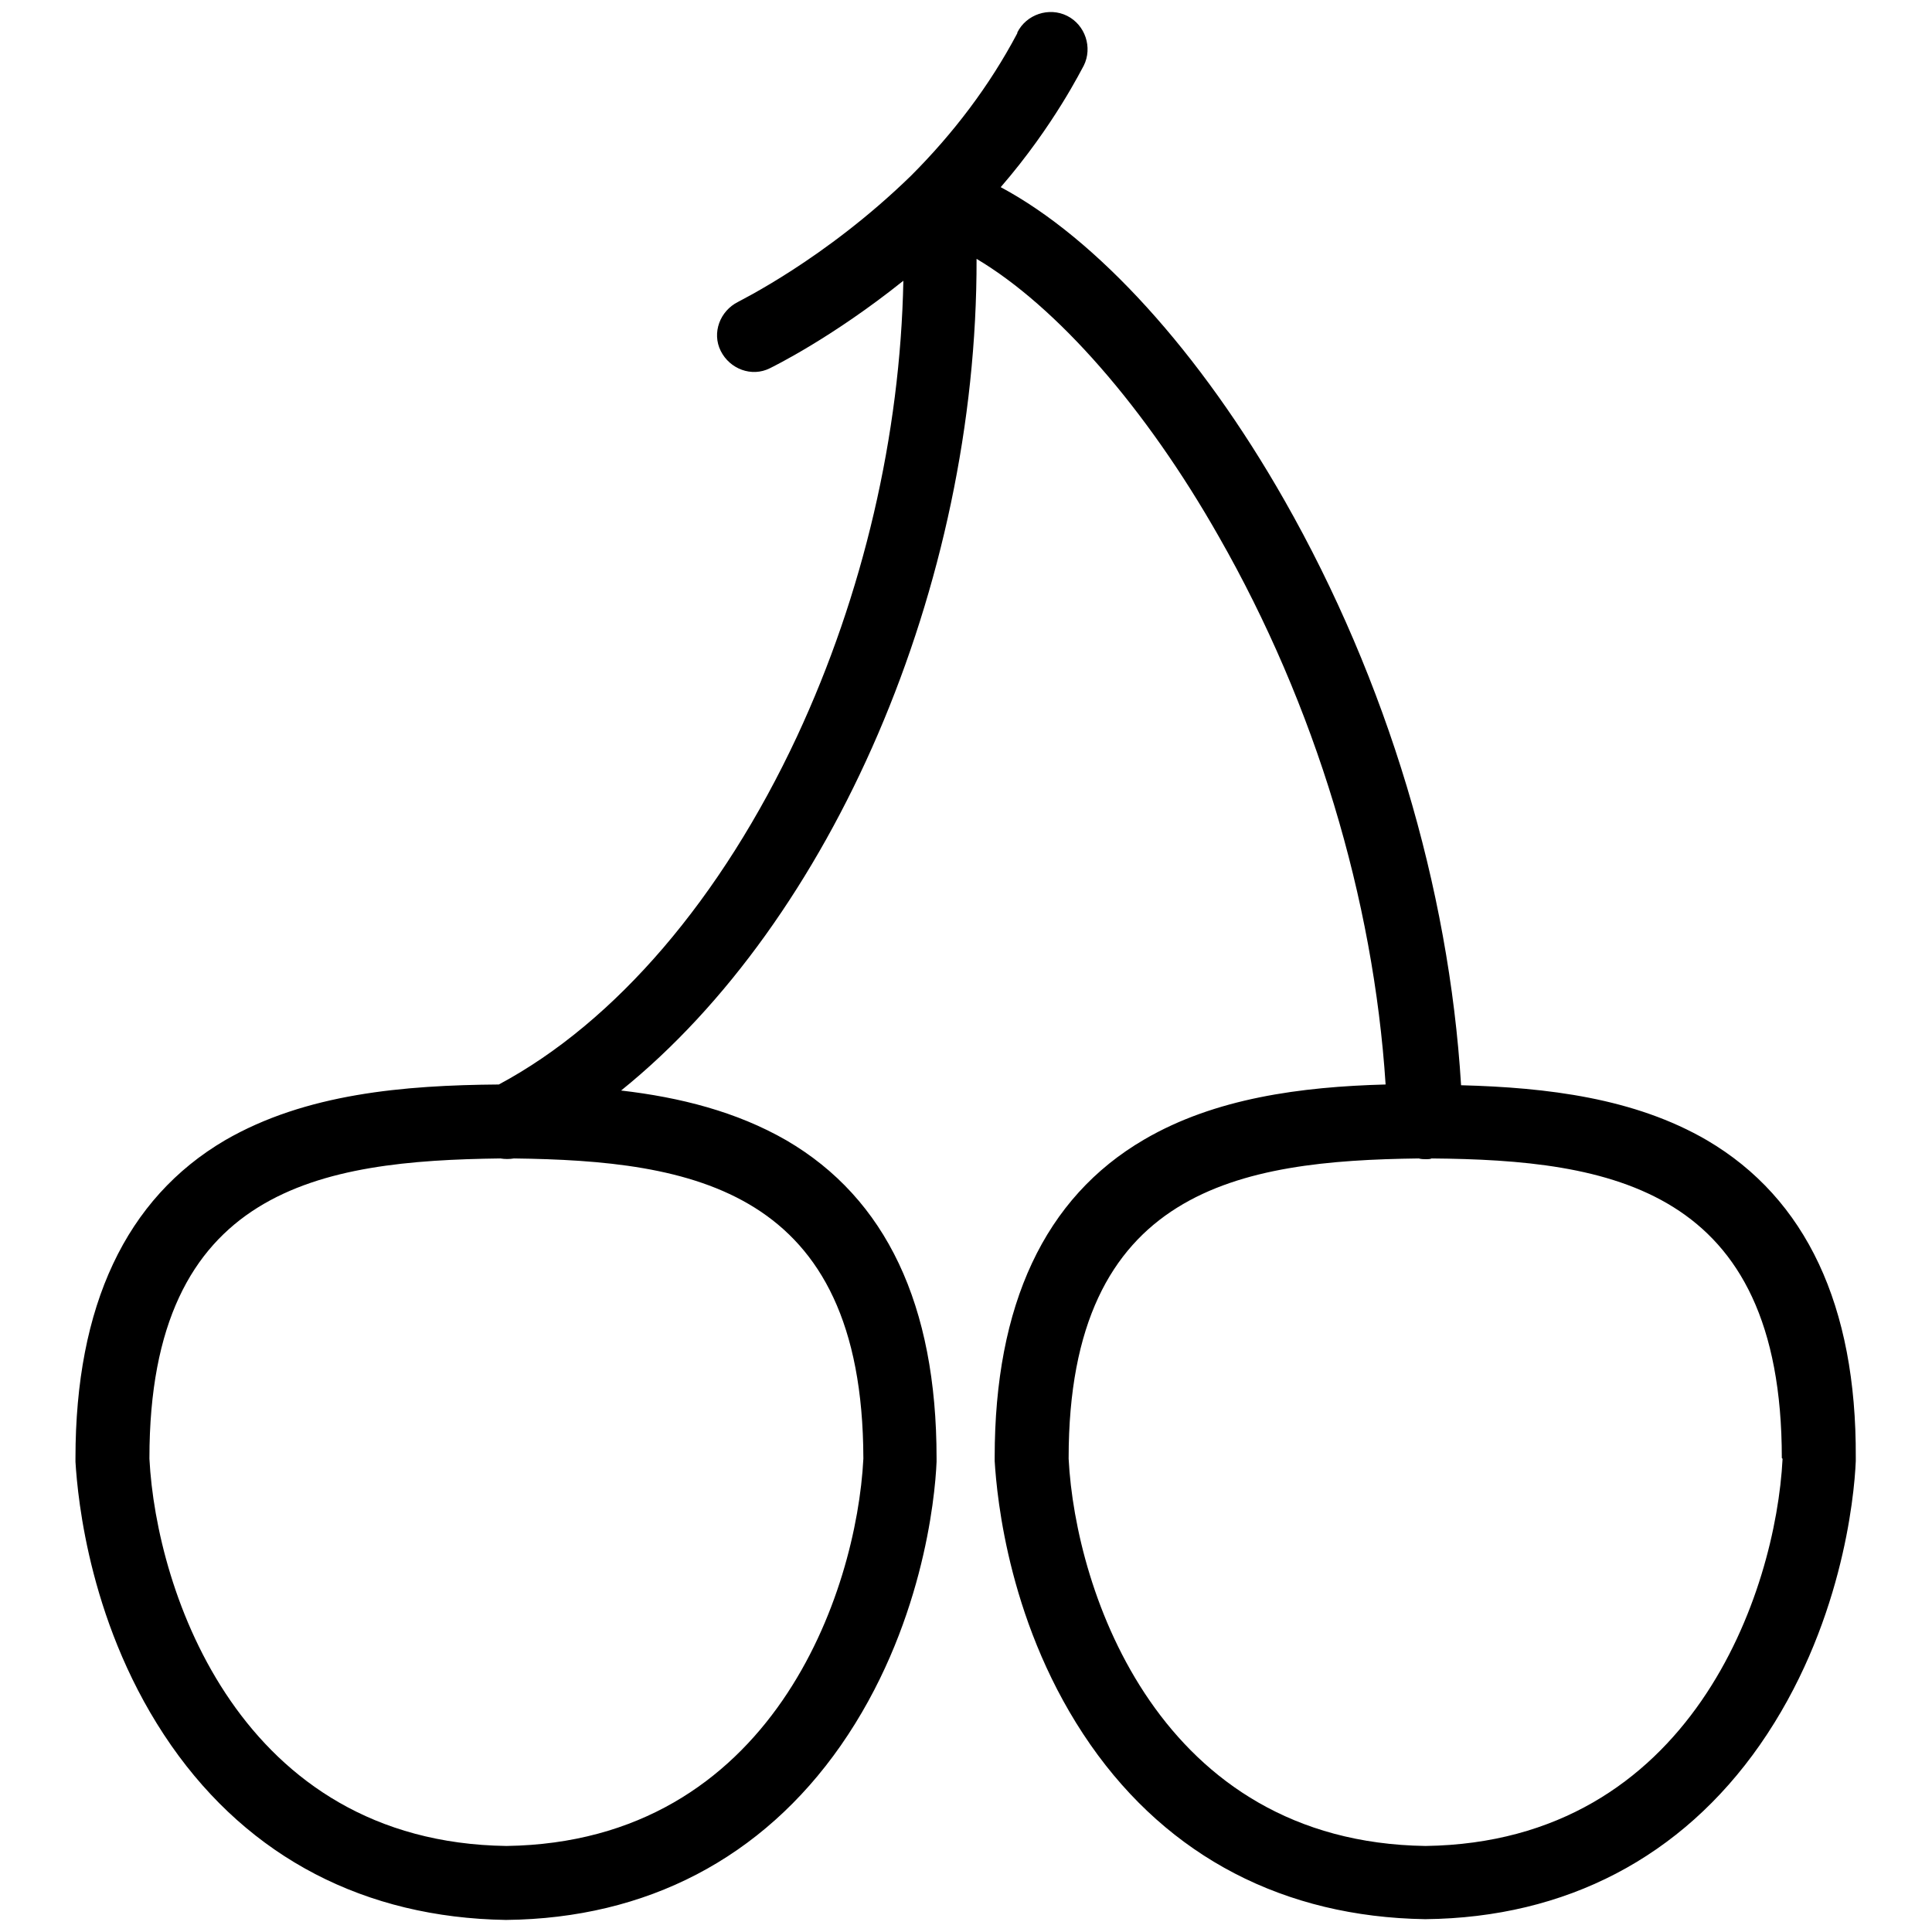 <?xml version="1.0" encoding="utf-8"?>
<!-- Svg Vector Icons : http://www.onlinewebfonts.com/icon -->
<!DOCTYPE svg PUBLIC "-//W3C//DTD SVG 1.1//EN" "http://www.w3.org/Graphics/SVG/1.1/DTD/svg11.dtd">
<svg version="1.1" xmlns="http://www.w3.org/2000/svg" xmlns:xlink="http://www.w3.org/1999/xlink" x="0px" y="0px" viewBox="0 0 256 256" enable-background="new 0 0 256 256" xml:space="preserve">
<g> <path fill="#000000" d="M226.2,151.1c-9.6-5.6-21.2-7-32.6-7.3c-1.6-26.2-9.8-53.6-23.4-77.5c-11.2-19.7-24.9-34.7-37.6-41.5 c7.1-8.2,10.8-15.8,11-16.1c1.2-2.4,0.2-5.4-2.2-6.6c-2.4-1.2-5.4-0.2-6.6,2.2c0,0,0,0.1,0,0.1c-3.7,7-8.5,13.3-14.1,18.9 c-11.4,11.1-22.8,16.6-22.9,16.7c-2.4,1.2-3.5,4.1-2.3,6.5c1.2,2.4,4.1,3.5,6.5,2.3l0,0c0.4-0.2,8.2-4,17.7-11.6 c-0.4,20.4-5.3,41.5-14.1,60.4c-10,21.4-24,37.8-39.5,46.1c-12.6,0.1-25.6,1.2-36.3,7.4C16.7,158.8,10,173,10,193.2v0.5 c0.3,4.9,1.9,22.1,12.7,37.6c10.4,14.9,25.7,22.8,44.3,23.1h0.1c18.6-0.2,33.9-8.2,44.3-23.1c10.8-15.5,12.5-32.7,12.7-37.6v-0.5 c0-20.3-6.7-34.4-19.9-42.1c-6.6-3.8-14.1-5.7-21.9-6.6c27.9-22.5,47.2-66.8,47.1-110.2c10.6,6.3,22.4,19.7,32.1,36.8 c12.8,22.4,20.5,48,22.1,72.6c-11.2,0.3-22.6,1.8-32,7.3c-13.2,7.7-19.8,21.9-19.8,42.1v0.5c0.3,4.9,1.9,22.1,12.7,37.6 c10.4,14.9,25.7,22.8,44.3,23.1h0.1c18.6-0.2,33.9-8.2,44.3-23.1c10.8-15.5,12.5-32.7,12.7-37.6v-0.5 C246,173,239.3,158.8,226.2,151.1z M114.4,193.2v0.1c-0.9,17.6-12,50.8-47.3,51.3c-35.3-0.5-46.4-33.7-47.3-51.3v-0.1 c0-35.9,22.8-39.4,46.5-39.7c0.6,0.1,1.2,0.1,1.8,0C91.6,153.8,114.3,157.4,114.4,193.2z M236.2,193.3c-0.9,17.6-12,50.8-47.3,51.3 c-35.3-0.5-46.4-33.7-47.3-51.3v-0.1c0-35.8,22.8-39.4,46.4-39.7c0.3,0.1,0.7,0.1,1,0.1c0.2,0,0.5,0,0.7-0.1 c23.6,0.2,46.4,3.8,46.4,39.7L236.2,193.3z"/></g>
</svg>